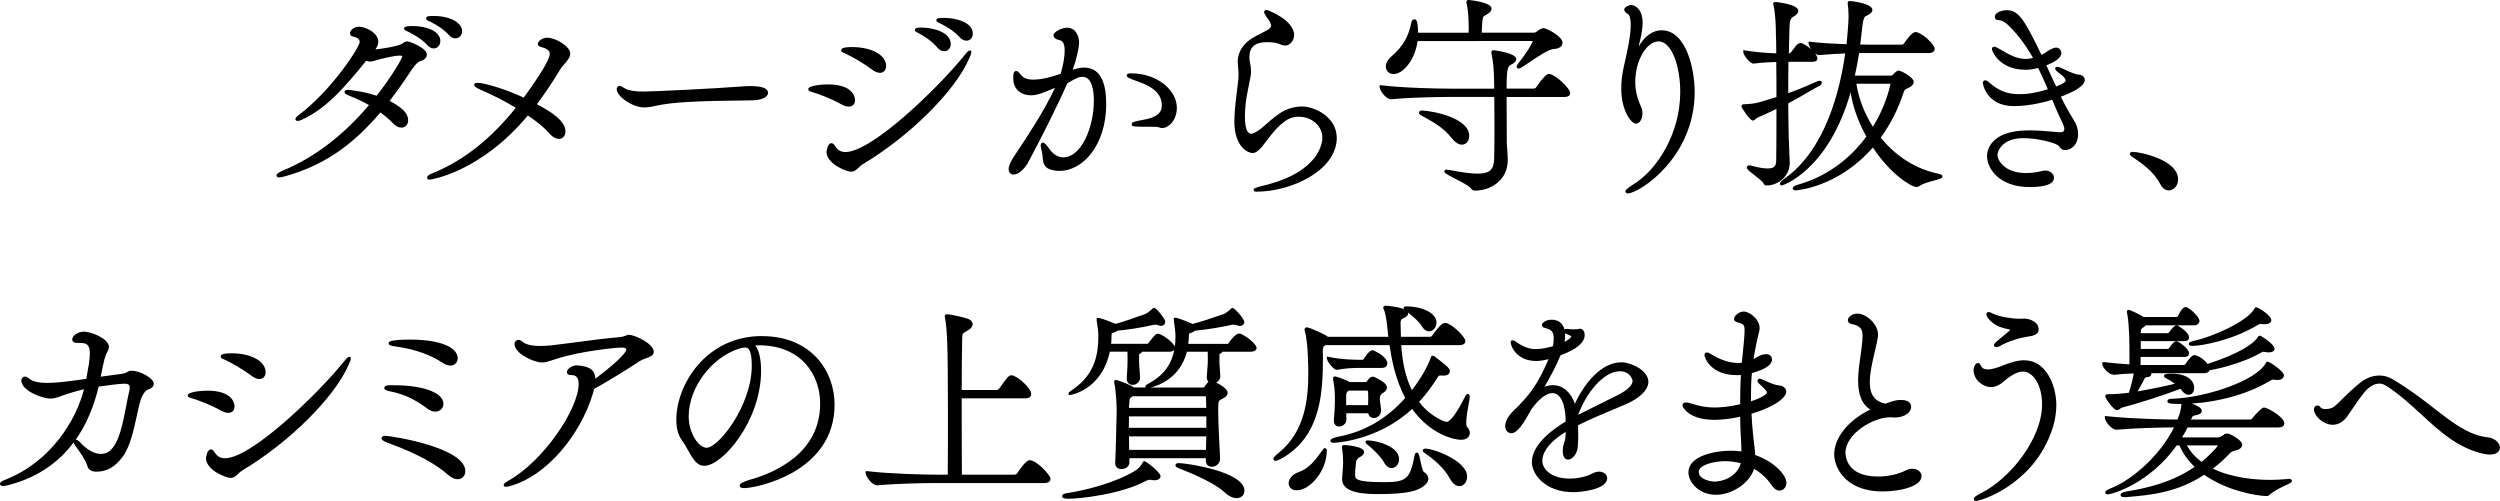 <?xml version="1.0" encoding="UTF-8"?><svg id="_レイヤー_2" xmlns="http://www.w3.org/2000/svg" viewBox="0 0 571.48 114.49"><g id="_レイヤー_1-2"><path d="M98.17,4.87l.15.07c1.87.93,3.28,1.94,4.32,3.1.49.49.96.73,1.45.73.89,0,1.55-.71,1.55-1.65,0-1.68-2.29-3.47-6.55-3.47-1.03,0-1.7.04-1.7.55,0,.3.29.44.77.68Z"/><path d="M91.75,29.18c.9,0,1.55-.71,1.55-1.7s-.45-2.47-4.23-4.4c1.51-1.98,3.06-4.16,4.6-6.5,1.04-1.56,1.71-2.39,2.49-2.64,1.27-.37,1.41-1.13,1.41-1.44,0-1.61-4.07-3.04-4.39-3.04-.37,0-.77.16-1.2.49-.97.64-4.42,1.16-6.17,1.35.38-.55.67-1.13.67-1.73,0-2.16-3.05-3.47-4.39-3.47-1.17,0-2.08.81-2.08,1.51,0,.19.07.63.66.73,1.03.23,1.55.65,1.55,1.24,0,1.19-6.42,11.07-13.93,16.71-.52.4-.76.65-.76.95,0,.12.05.4.5.4.13,0,.47-.03.96-.27,5.56-2.53,9.8-7.39,14.72-13.49.64.32,1.24.22,1.99-.03,1.48-.44,4.33-1.14,5.66-1.14.52,0,.6.1.61.12-.04.5-2.15,4.27-5.87,9.05-3.25-1.06-6.23-1.33-6.55-1.33-.65,0-.79.27-.79.5,0,.26.19.49,1.14.86,1.69.66,3.14,1.36,4.44,2.11-5.79,6.87-12.57,12.04-19.61,14.94-1.52.62-1.52,1.02-1.52,1.14,0,.08.03.45.59.45.35,0,.8-.09,1.34-.25,8.57-2.38,15.3-6.89,21.81-14.6,1.16.85,2.12,1.68,2.85,2.45.63.68,1.28,1.02,1.94,1.02Z"/><path d="M93,7.12c.09.04.19.08.28.12,1.37.69,3.12,1.66,4.41,3.09.43.48.95.74,1.46.74.83,0,1.51-.74,1.51-1.65,0-2.39-3.29-3.47-6.35-3.47-1.94,0-1.94.37-1.94.59,0,.3.27.42.64.58Z"/><path d="M109.71,20.46c2.61,1.09,5.57,2.6,8.2,4.18-5.77,7.2-12.02,12.1-19.08,14.98-.36.13-1.19.49-1.19,1,0,.08.03.45.59.45.1,0,11.5-1.56,22.44-14.67,2.15,1.45,3.83,2.84,4.75,3.93.99,1.18,1.82,1.42,2.33,1.42.89,0,1.51-.7,1.51-1.7,0-2.46-3.41-4.6-6.54-6.22,1.77-2.35,3.57-5.02,5.33-7.95.25-.41.61-.82.96-1.23.66-.76,1.35-1.55,1.35-2.41,0-1.6-3.29-3.62-5.3-3.62-.98,0-2.13.76-2.13,1.41,0,.24.14.56.8.73,1.72.43,1.94,1.07,1.94,1.58,0,1.17-2.06,4.62-5.95,9.97-4.79-2.2-9.18-3.37-10.54-3.37-.65,0-.79.25-.79.45,0,.29.22.57,1.32,1.05Z"/><path d="M168.43,23c1.52-.02,2.8-.04,3.68-.07,2.04-.05,3.46-.75,3.46-1.7,0-1.05-1.34-1.55-4.1-1.55-.64,0-1.36.03-2.14.1-6.16.48-20.26,1.15-22.25,1.15-1.82,0-3.34-.23-4.05-.63-1.19-.67-1.23-.67-1.37-.67-.42,0-.69.29-.69.74,0,1.72,3.69,4.19,6.26,4.19.77,0,1.63-.12,2.76-.39,1.88-.41,4.4-.71,7.29-.86,3.84-.23,8.06-.28,11.14-.32Z"/><path d="M214.8,5.3l.15.07c1.23.61,3.02,1.6,4.36,3.09.49.54,1.06.84,1.61.84.83,0,1.46-.69,1.46-1.6,0-2.65-3.97-3.62-6.64-3.62-1.03,0-1.7.04-1.7.55,0,.3.29.44.77.68Z"/><path d="M209.99,7.58c1.31.73,2.98,1.75,4.22,3.23.47.58,1.05.9,1.62.9.86,0,1.51-.71,1.51-1.65,0-2.74-4.13-3.76-6.74-3.76-.77,0-1.46.04-1.46.55,0,.3.28.46.85.74Z"/><path d="M221.53,13.42c.34-.73.51-1.22.51-1.45l-.05-.4h-.35c-.19,0-.4.08-1.14,1.04-6.08,7.52-21.2,22.14-27.23,22.14-1.04,0-1.78-.42-2.34-1.32-.14-.23-.42-.7-.88-.7-.93,0-1.12,1.97-1.12,1.99,0,2.72,4.54,4.53,5.63,4.53.71,0,1.18-.41,1.59-.82.29-.29.69-.66,1.33-1.05,10.56-6.34,20.9-16.64,24.04-23.96Z"/><path d="M192.84,12.06c1.82.79,4.62,2.44,6.36,3.75.68.54,1.39.84,1.95.84.83,0,1.41-.64,1.41-1.55,0-2.51-3.28-4.34-7.8-4.34-1.73,0-2.47.22-2.47.74,0,.23.19.42.55.56Z"/><path d="M185.39,20.95c1.86.54,4.89,1.73,6.84,2.85.67.38,1.26.57,1.76.57.9,0,1.46-.56,1.46-1.46,0-.6-.3-3.62-6.26-3.62-1.18,0-4.43.25-4.43,1.07,0,.18.09.49.64.58Z"/><path d="M252.86,23.68c0-5.46-1.7-8.23-5.06-8.23-.92,0-1.79.23-2.59.49.7-1.87,1.46-4.83,1.46-6.23s-.73-3.38-2.75-3.38c-1.22,0-3.09.94-3.09,1.75,0,.51.47.91,1.26,1.07.6.1,1.29.45,1.29,2.39,0,1.47-.37,3.59-.94,5.34-1.99.67-4.11,1.32-6.29,1.32-1.32,0-2.23-.36-2.79-1.11-.41-.53-.69-.86-1.05-.86-.69,0-.69.95-.69,1.65,0,2.88,2.18,3.91,4.05,3.91.83,0,1.95-.14,5.49-1.71-2.47,5.36-6.74,11.73-8.84,14.88l-.49.74c-.86,1.32-1.26,2.27-1.26,2.98s.46,1.22,1.17,1.22c1.23,0,2.58-1.54,3.19-2.59,2.84-5.28,6.73-12.96,9.04-18.26,2.35-1.4,2.74-1.48,3.51-1.48,2.24,0,2.57,3.39,2.57,5.41,0,6.14-2.87,12.99-6.99,12.99-1.19,0-2.31-.68-3.17-1.92-.89-1.23-1.19-1.44-1.49-1.44-.08,0-.5.03-.5.64,0,.31.09.8.3,1.58.08.32.11.68.14,1.06.07,1.02.16,2.3,1.68,2.83.48.16,1.26.35,2.18.35,5.25,0,10.68-5.75,10.68-15.38Z"/><path d="M259.24,18.31l.34.12c2.53.92,6,2.17,6,5.69,0,2.47-2.61,2.96-4.7,3.36-.24.05-.47.09-.68.13-1.03.21-1.49.37-1.49.78,0,.59.17.59,4.48.59.84,0,1.45,0,1.67.11.23.12.53.18.83.18,1.36,0,3.33-1.67,3.33-4.67,0-3.79-4.23-7.84-10.53-7.84-.23,0-.93,0-.93.5,0,.25.12.49,1.67,1.05Z"/><path d="M305.56,31.46c0-4.74-5.09-7.12-7.94-7.12-1.83,0-3.77.62-5.19,1.65-1.34.92-2.35,1.82-3.17,2.54-.6.53-1.11.98-1.57,1.29-.69.43-1.25.76-1.64.76-.98,0-1.47-1.35-1.47-4.01,0-1.75.24-3.91.67-5.93.1-.5.19-.94.27-1.34.29-1.4.46-2.25.46-3.1,0-.62-.09-1.26-.29-2.12-.04-.25-.09-.62-.09-1,0-2.31,1.3-3.44,3.97-3.44,1.12,0,2.1.12,2.6.31l.15.06c.46.19.97.4,1.52.4,1.04,0,1.99-1.15,1.99-2.42,0-3.39-6.03-5.73-6.31-5.73-.34,0-.55.25-.55.5,0,.23.15.47.32.75l.06.1c.07.13.19.29.33.48.33.44.78,1.04.88,1.68v.12c0,.35-.36.73-1.02,1.08-.4.22-.83.43-1.25.65-.69.34-1.39.7-2.03,1.09-2.21,1.41-3.33,3.25-3.33,5.48,0,.13.01.25.03.38.01.1.02.19.02.33.1.94.14,1.59.14,2.17,0,.42-.03.81-.07,1.27l-.17,1.48c-.32,2.5-.72,5.6-.72,7.9,0,6.03,3.27,7.27,4.15,7.27.65,0,1.31-.44,2.15-1.43.49-.62.91-1.16,1.29-1.66,1.37-1.78,2.19-2.85,3.93-4.14.91-.71,2.02-1.08,3.19-1.08,3.03,0,5.41,2.12,5.41,4.83,0,.78-.37,7.7-13.17,10.84-2.53.61-2.53.77-2.53,1.06,0,.4.41.4.74.4,7.62,0,18.26-4.7,18.26-12.36Z"/><path d="M344.51,33.93c-.04-.61-.07-1.13-.07-1.36,0-.4,0-1.29-.01-2.46-.01-2.15-.03-5.24-.03-7.94h13.13c1.23,0,1.41-.55,1.41-.88,0-1.07-3.46-4.39-4.92-4.39-.83,0-2.87,3.06-2.9,3.1-.07.12-.33.26-.56.26h-6.17c0-1.46.05-2.65.1-3.23q.08-1.81.79-2.18l.11-.06c.29-.13,1.22-.6,1.22-1.28,0-1.43-5.15-2.03-5.2-2.03-.29,0-.5.21-.5.5,0,.06,0,.25.06.41.37,1.71.57,3.97.57,6.55,0,.09,0,.21.01.38.01.23.03.55.03.94h-10.11c-2.65,0-10.63-.14-15.7-.77h-.4s0,.4,0,.4c0,.77,1.42,2.8,2.64,2.8h0c5.23-.51,12.37-.53,13.17-.53h10.4c0,.82.01,1.74.02,2.72.01,1.28.03,2.65.03,3.98,0,3.58-.05,6.88-.09,7.71-.14,2.31-1.12,3.12-3.77,3.12-1.45,0-3.46-.26-6.33-.81l-.28-.04c-.21-.03-.38-.06-.49-.06-.45,0-.5.28-.5.4,0,.36.34.56,2.44,1.65,1.35.7,3.19,1.65,3.54,2.12.32.42.55.62,1.05.62,3.62,0,7.46-2.43,7.46-6.93,0-.72-.07-1.83-.12-2.72Z"/><path d="M331.81,31.54c.8,1,1.61,1.53,2.34,1.53,1,0,1.7-.84,1.7-2.03,0-4-8.03-5.66-10.82-5.78-.56,0-.64.31-.64.5,0,.24.13.38.2.44l.74.43c2.32,1.28,4.72,2.61,6.48,4.92Z"/><path d="M318.55,16.93c2.16,0,4.92-3.2,5.5-7.54l26.31-.02c0,.43-1.44,2.84-3.44,5.32-.17.26-.25.38-.25.53,0,.26.21.45.5.45.17,0,.39-.11.52-.19.58-.34,1.33-.84,2.12-1.38,1.87-1.26,4.21-2.83,5.3-2.89,1.53-.06,2.07-.79,2.07-1.46,0-1.47-3.73-3.33-4.34-3.33-.37,0-1.23.46-1.57.8-.11.13-.42.25-.59.25h-11.98c.01-.58.05-1.15.09-1.73.13-1.92.2-1.96.7-2.22.19-.1.46-.25.78-.48.43-.29.69-.68.69-1.06,0-1.53-5.25-1.99-5.3-1.99-.22,0-.45.14-.45.45,0,.06,0,.25.06.42.34,1.4.43,3.42.47,5.39,0,.26-.01.52-.02.78,0,.15-.01.3-.02.45h-11.54c-.04-3.07-.55-3.07-.83-3.07-.34,0-.61.24-.68.62-.7,3.44-1.94,5.57-4.58,7.86-.8.66-1.28,1.52-1.28,2.29,0,1.03.74,1.75,1.79,1.75Z"/><path d="M379.89,6.91c-2.09,0-3.98,1.38-5.33,3.76.33-1.32.65-2.67.78-3.64.1-.63.15-1.23.15-1.73,0-3.28-1.74-4.15-2.66-4.15-.61,0-1.55.55-1.55,1.03,0,.43.37.77.73.95.5.23.76,1.09.76,2.56,0,2.54-.81,6.11-1.34,8.47-.17.76-.31,1.38-.38,1.77-.29,1.41-.44,2.86-.44,4.3,0,5.22,2.36,8.04,3.33,8.04s1.51-1.21,1.51-2.37c0-.37-.03-.91-.27-1.39l-.08-.17c-.38-.86-1.29-2.88-1.29-5.54,0-5.35,2.8-9.34,5.31-9.34,3.11,0,4.97,5.87,4.97,11.55,0,9.59-5.37,17.88-10.68,21.11-1.71,1.07-1.85,1.38-1.85,1.64,0,.28.28.45.55.45,2.49,0,15.28-8.07,15.28-23.2,0-5.45-2.04-14.08-7.51-14.08Z"/><path d="M443.13,39.71c-5.01-.98-9.69-3.91-13.21-8.25,2.22-3.06,3.96-6.47,5.17-10.15q.27-.82.54-.93c.07-.03.16-.06.27-.11,1.05-.45,1.56-.96,1.56-1.57,0-1.01-2.81-2.47-3.09-2.47-.02,0-.07-.02-.1-.03-.09-.03-.2-.07-.33-.07-.04,0-.17,0-.3.11-.28.16-.68.54-.93.83-.15.18-.27.21-.45.21h-8.25c.38-1.73.71-3.5.97-5.15h15.92c1.23,0,1.36-.68,1.36-.98,0-.85-2.23-3.11-3.89-3.73-.17-.09-.33-.09-.45-.09-.41,0-1,.2-2.7,2.62-.08.13-.25.26-.46.26h-7.58c-.28,0-.6,0-.95-.02-.31,0-.65-.02-1-.02.17-1.22.3-2.45.43-3.64l.06-.51q.23-2.08.74-2.31l.25-.12c.56-.26,1.31-.69,1.31-1.33,0-1.49-4.8-2.03-5.2-2.03-.29,0-.45.16-.45.45v.15c.13.83.19,1.8.19,2.88,0,.63,0,1.57-.45,6.4-2.63-.1-5.64-.24-8.28-.56l-.4-.05v.4c0,.32.24.86.62,1.37-.92-.8-2.01-1.44-2.38-1.44-.25,0-.47.06-.68.21-.36.25-.69.71-1.05,1.21-.18.25-.37.51-.53.71-.12.12-.34.22-.37.23h-.12l.14-5.87.02-.48q.06-1.62.86-2.03l.14-.07c.48-.27,1-.74,1-1.27,0-1.53-5.2-2.03-5.25-2.03-.32,0-.5.23-.5.45,0,.1.03.2.1.41.45,2.18.52,4.83.52,6.23.04,1.07.09,2.72.09,4.66-2.38-.07-4.96-.31-7.13-.66l-.41-.07v.42c0,.68,1.49,2.66,2.32,2.66h.09c1.98-.27,3.65-.33,5.13-.37.04,2.47.04,5.17.04,8.02-1.27.4-2.63.81-4.07,1.22-.61.19-2.27.42-3.35.42-.57,0-.59.38-.59.45,0,.33,1.94,3.28,2.61,3.28.3,0,.48-.19.62-.34.1-.1.19-.2.33-.27,1.55-.68,3.05-1.37,4.45-2.06,0,4.6,0,8.91-.05,11.85-.04,1.12-.37,1.77-1.95,1.77-.9,0-2.1-.2-3.66-.61l-.11-.03c-.15-.04-.3-.08-.46-.08-.31,0-.55.21-.55.5,0,.35.36.67,1.79,1.78.78.61,1.75,1.36,1.95,1.71l.06.12c.17.31.3.49.77.49,2.54,0,5.25-2.07,5.25-5.15,0-.56-.07-2.24-.14-3.72-.05-1.21-.1-2.31-.1-2.62-.05-2.17-.09-4.69-.1-7.27,1.41-.74,2.67-1.48,3.9-2.19,1.12-.66,2.18-1.28,3.25-1.83.26-.13.53-.42.53-.7,0-.11-.04-.45-.5-.45-.07,0-.28,0-.53.13-2.52,1.13-4.59,1.97-6.65,2.7,0-2.35,0-4.76.04-7.16h5.36c1.05,0,1.27-.4,1.27-.74,0-.35-.22-.77-.55-1.18.32.23.66.38.99.38h0c2.15-.19,4.17-.32,5.9-.37-1.12,8.03-4.39,22.01-13.91,28.63-.17.12-1.01.74-1.01,1.15,0,.02,0,.4.45.4.1,0,10.62-3.33,15.72-21.32.46,3.2,1.7,6.72,3.59,10.14-3.87,5.28-9.27,9.14-15.23,10.87-1.6.44-1.6.78-1.6.97,0,.14.07.45.69.45.09,0,9.58-.58,17.63-9.8,4.12,6.25,8.84,9.03,9.98,9.03.29,0,.51-.09.77-.3.81-.53,2.26-.91,3.31-1.19,1.34-.35,1.84-.49,1.84-.93,0-.39-.38-.47-.91-.59ZM432.16,19.14c-.19.95-1.18,5.25-4.03,9.84-1.97-3.09-3.29-6.55-3.77-9.84h7.8Z"/><path d="M474.94,17.04h0c-.18-.03-1.4-.34-2.91-1.12-.31-.16-1.36-.66-1.79-.66s-.45.39-.45.4c0,.35.58.82,1.06,1.15,1.11.8,1.34,1.33,1.34,1.63,0,.18-.12.28-.16.3-.47.39-1.28.74-2,1.03-.68-1.4-1.36-2.88-2.25-4.83,1.57-.63,3.43-1.57,3.43-2.79,0-.44-.34-1.27-1.17-1.27-.68,0-1.74.61-2.51,1.17-.25.18-.55.35-.87.5-4.16-8.68-5.39-10.22-8.04-10.22-.41,0-2.61.28-2.61,1.51,0,.52.32.68.56.74.06,0,.13,0,.21.01.47.02,1.18.04,2.6,1.47,1.99,1.99,3.74,4.34,5.35,7.18-.71.2-1.4.23-1.69.23-2.07,0-3.91-1.08-5.26-1.87-.31-.18-.6-.35-.87-.5-.04-.02-.1-.05-.16-.09-.32-.18-.61-.33-.87-.33-.31,0-.55.21-.55.5,0,.49,1.68,4.77,7.7,4.77.95,0,1.64-.1,2.88-.42.83,1.69,1.58,3.39,2.21,4.88-2.61.8-4.48,1.12-6.58,1.12-2.67,0-4.7-.79-6.78-2.65-.42-.36-.71-.52-.95-.52-.13,0-.55.05-.54.69,0,.05.74,5.21,7.12,5.21,3.76,0,7.56-1.09,8.73-1.45.71,1.7,1.53,3.63,2.42,5.42.23.51.35.94.35,1.25,0,.37-.12.75-.99.75h-.08c-.26-.01-.68-.05-1.22-.1-1.45-.13-3.64-.33-5.81-.33-9.11,0-9.57,4.89-9.57,5.88,0,2.74,2.65,7.08,9.76,7.08,3.68,0,5.54-.72,5.54-2.13,0-.91-.91-1.65-2.03-1.65-.2,0-.38.04-.58.08l-.14.03c-.85.23-2.24.47-3.61.47-5,0-6.56-3.01-6.56-4.11,0-.82,1.01-3.87,5.93-3.87,3.41,0,7.52,1.12,8.07,1.77.38.53.76.96,1.49.96,1.14,0,2.95-1,2.95-3.67,0-1.07-.3-2.07-.92-3.07-1.17-1.89-2.17-3.69-3.03-5.47,2.58-.95,5.48-2.35,5.48-3.85,0-.7-.71-1.22-1.65-1.22Z"/><path d="M487.69,36.04c.11.07.22.15.34.23,1.53,1.06,4.37,3.02,5.79,5.82.46.92,1.17,1.44,1.95,1.44,1.17,0,2.13-1.13,2.13-2.51,0-4.57-8.85-6.31-10.39-6.31-.61,0-.64.38-.64.45,0,.34.33.55.82.88Z"/><path d="M30.07,84.74c-.47,0-.69.13-.92.27-.29.17-.69.41-2.05.55-.89.1-1.9.24-3.01.4l-1.07.15c.9-4.41.92-4.46,1.56-5.78.02-.05.05-.11.08-.17.11-.22.24-.49.24-.83,0-1.96-4.12-3.52-5.73-3.52-1.32,0-2.66.91-2.66,1.79,0,.38.29.79,1.12.79h.58c1.58,0,2.33.36,2.33,2.43,0,1.38-.37,3.37-.76,5.48l-.06.31c-4.94.7-7.11.92-8.87.92-2.12,0-3.48-.34-4.29-1.07-.21-.17-.5-.37-.85-.37-.47,0-.83.39-.83.88,0,2.43,5,4.15,6.6,4.15.8,0,1.53-.22,2.52-.6,1.87-.66,3.62-1.18,5.21-1.54-1.82,7.06-7.5,16.48-17.84,20.61-1.15.43-1.38.71-1.38,1,0,.08.03.5.69.5.29,0,.63-.06,1.05-.15,6.38-1.61,11.42-4.89,15.09-9.79.04.13.11.28.22.47.2.3.44.63.7,1,.81,1.13,1.82,2.53,2.28,4.04.25.86,1.19,1.17,1.92,1.17,2.49,0,4.32-1.03,6.14-3.46,1.67-2.27,2.52-6.22,3.21-9.39.42-1.95.79-3.64,1.22-4.42l.12-.21c.3-.54.64-1.14,1.35-1.36.7-.19,1.17-.71,1.17-1.3,0-1.18-3.05-2.95-5.11-2.95ZM22.55,88.38c1.04-.17,4.69-.67,5.89-.67,1.02,0,1.23.38,1.23.94,0,.15-.04.38-.09.59-.27,1.18-.52,2.44-.75,3.66-.79,4.09-1.6,8.31-3.7,10.13-.3.27-.97.73-2.07.73-1.56,0-3.23-.96-4.98-2.87-.22-.22-.52-.37-.77-.39,2.35-3.33,4.1-7.37,5.24-12.11Z"/><path d="M52.15,94.38c.9,0,1.46-.56,1.46-1.46,0-.6-.3-3.62-6.26-3.62-1.18,0-4.43.25-4.43,1.07,0,.18.09.49.64.58,1.86.54,4.89,1.73,6.84,2.85.67.38,1.26.57,1.76.57Z"/><path d="M51,82.06c1.82.79,4.62,2.44,6.36,3.75.68.54,1.39.84,1.95.84.83,0,1.41-.64,1.41-1.55,0-2.51-3.28-4.34-7.8-4.34-1.73,0-2.47.22-2.47.74,0,.23.19.42.55.56Z"/><path d="M79.8,81.57c-.19,0-.4.08-1.14,1.04-6.08,7.52-21.2,22.14-27.23,22.14-1.04,0-1.78-.42-2.34-1.32-.14-.23-.42-.7-.88-.7-.93,0-1.12,1.97-1.12,1.99,0,2.72,4.54,4.53,5.63,4.53.71,0,1.18-.41,1.59-.82.29-.29.69-.66,1.33-1.05,10.56-6.34,20.9-16.64,24.04-23.96.34-.73.51-1.22.51-1.45l-.05-.4h-.35Z"/><path d="M89.92,88.05h-.48c-.6,0-1.6,0-1.6.64,0,.14,0,.52,1.39.78,3.09.62,5.63,1.8,8.5,3.97.58.44,1.17.65,1.8.65,1.05,0,1.84-.77,1.84-1.79,0-2.11-3.54-4.24-11.44-4.24Z"/><path d="M104.63,81.92c0-2.61-4.23-4.29-10.77-4.29-5.01,0-5.01.54-5.01.83,0,.39.42.6,1.51.73,4.23.57,7.96,1.86,10.79,3.73.62.43,1.22.64,1.83.64.94,0,1.65-.71,1.65-1.65Z"/><path d="M88.15,99.62c-.86,0-.93.42-.93.55,0,.38.37.65,1.53,1.1,6.16,2.23,10.74,4.66,13.62,7.23.79.7,1.55,1.05,2.25,1.05,1.01,0,1.75-.77,1.75-1.84,0-5.48-17.11-8.08-18.21-8.08Z"/><path d="M143.69,76.53c-.25,0-.4.07-.56.15-.24.11-.64.31-1.91.43-2.58.2-5.88.64-9.06,1.06-2.08.27-4.23.56-6.11.77-.91.1-1.76.14-2.6.14-2,0-3.39-.35-4.16-1.08-.23-.17-.44-.31-.74-.31-.52,0-.93.43-.93.98,0,2.09,4.32,4.19,6.31,4.19.72,0,1.37-.22,2.27-.51.33-.11.71-.23,1.15-.37,5.33-1.71,13.37-2.53,14.73-2.53.25,0,1.09.03,1.09.41,0,1.04-3.97,4.4-7.07,6.7-.13-2.57-2.22-2.82-3.95-3.02-.03,0-.06,0-.09-.01-.91-.17-2.47.66-2.47,1.52,0,.12.05.69.98.69.8,0,1.71.23,1.71,2,0,5.65-7.96,17.64-16.1,22.16-1.04.62-1.04.83-1.04.98,0,.12.05.4.5.4.33,0,.8-.1,1.4-.3,7.76-2.33,15.55-11.21,18.53-21.14.08-.33.16-.65.24-.95,2.4-1.28,7.17-4.19,10.55-6.42.35-.22.82-.39,1.27-.55.89-.32,1.82-.65,1.82-1.48,0-1.88-4.3-3.91-5.73-3.91Z"/><path d="M174.16,76.82c-12.76,0-19.56,11.11-19.56,19.12,0,1.91.41,3.47,1.17,4.53.63.88,1.14,1.79,1.59,2.59,1.03,1.83,1.91,3.42,3.64,3.42,4.16,0,12.98-10.27,12.98-21.72,0-2.69-.48-4.72-1.33-5.77.35-.04.69-.06,1.02-.06,9.54.1,13.81,6.76,13.81,13.33,0,11.21-10.09,15.73-16.12,17.42-2.27.7-2.27,1.14-2.27,1.35s.13.55,1.03.55c2.71,0,20.66-3.56,20.66-19.08,0-7.55-5.2-15.67-16.63-15.67ZM161.54,102.35c-1.85,0-4.11-3.31-4.11-7.18,0-6.55,5.21-13.5,11.59-15.5.55-.14.92-.23,1.26-.23.51,0,1.57,0,1.57,4.11,0,9.24-7.65,18.8-10.3,18.8Z"/><path d="M235.37,105.19c-.21,0-.86,0-2.9,3.05-.07.12-.33.26-.56.26h-12.03c-.04-4.53-.04-11.34-.04-17.44h14.53c1.23,0,1.36-.68,1.36-.98,0-1.4-3.3-4.29-4.53-4.29-.26,0-.49.1-.67.28-.37.33-1.03,1.24-1.61,2.05-.21.3-.41.56-.54.73-.14.18-.34.3-.49.3h-8.05c0-4.82.05-8.98.1-11.3.03-1.56.04-1.57.7-1.95.24-.14.54-.32.91-.59.5-.31.79-.76.79-1.21,0-.32-.15-.77-.88-1.14-.9-.4-4.26-1.13-4.99-1.13-.29,0-.5.21-.5.5,0,.06,0,.2.05.35.46,2.55.67,5.35.67,21.54,0,5.19,0,10.55-.04,14.29h-2.15c-3.03,0-11.32-.2-16.23-.81h-.4s0,.4,0,.4c0,.78,1.45,2.85,2.69,2.85h0c4.24-.42,10.61-.53,13.69-.53h24.43c1.27,0,1.46-.61,1.46-.98,0-.79-3.13-4.24-4.77-4.24Z"/><path d="M269.44,105.86c-.67,0-.74.35-.74.5,0,.36.51.58.61.62,2.9,1.09,8.38,3.47,10.49,5.45,1.25,1.19,2.26,1.44,2.88,1.44,1.04,0,1.79-.71,1.79-1.7,0-4.37-13.23-6.31-15.04-6.31Z"/><path d="M261.62,105.43c-.3,0-.4.25-.44.35-.01.03-.02.06-.06.12-.28.52-.96,1.31-1.46,1.6-4.33,2.69-10.83,4.44-15.46,5.18-.73.09-1.41.24-1.41.74,0,.52.74.59,1.46.59,2.61,0,12.06-1.02,17.78-4.12.44-.22.93-.26,1.29-.17.23.06.41.06.61.06.94,0,1.36-.47,1.36-.93,0-.88-3.3-3.43-3.67-3.43Z"/><path d="M283.64,76.31l-.19-.04c-.06-.02-.14-.03-.23-.03-.59,0-1.8,1.23-2.37,2.24-.04.07-.2.11-.27.12h-8.96c.08-.63.15-1.24.15-1.85,0-.4.04-.49.04-.49.02-.01.09-.04.15-.05.08-.02.16-.05.25-.09.38-.14.71-.32.94-.52,2.87-.29,5.61-.73,8.38-1.34.15-.04.26-.04.44-.04.25,0,.5.04.73.12.28.11.52.17.71.17.67,0,1.03-.48,1.03-.93,0-.67-2.23-3.19-2.66-3.19-.22,0-.34.15-.41.22-.03.03-.05.06-.12.11-.61.55-1.2.95-1.56,1.08-2.84.99-5.14,1.75-7.09,2.26l-.19-.09c-2.09-.92-3.36-1.33-3.69-1.33l-.4.05v.56c.19,1.07.38,2.74.38,3.68,0,.84-.05,1.61-.15,2.32-.31-.84-2.18-2.37-3.44-2.89l-.2-.04c-.19-.05-.6,0-.82.21-.4.4-.7.8-1,1.18-.19.25-.38.5-.58.74-.11.11-.25.14-.28.14h-8.24c.07-.64.1-1.28.1-1.9,0-.4.05-.47.05-.48.02-.02.1-.04.16-.06.08-.02.18-.05.27-.09.41-.15.69-.3.89-.47,2.11-.21,4.71-.54,8.08-1.29l.1-.02c.35-.07.65-.11,1.04.05.28.11.52.17.71.17.64,0,.98-.49.98-.98,0-.55-1.97-3.14-2.56-3.14-.22,0-.34.15-.41.22-.03.03-.05.06-.11.11-.28.25-1.01.9-1.52,1.08-2.85,1.03-5,1.77-6.8,2.26l-.19-.09c-2.36-1.01-3.45-1.28-3.69-1.28l-.4.05v.56c.18,1,.38,2.52.38,3.49,0,4.06-.69,8.69-5.8,12.24l-.4.28c-.51.35-.61.42-.61.64l.05.35h.35c.07,0,7.12-1.06,9.03-9.89h4.03c.03.88.03,1.38.03,1.76,0,1.13-.05,2.18-.19,4.32v.1c0,.83.56,1.41,1.36,1.41.97,0,1.7-.85,1.7-1.68-.04-.59-.08-1.07-.11-1.48-.08-.99-.13-1.59-.13-2.43v-.56c0-.21.01-.38.01-.52,0-.16,0-.32,0-.34.02-.02.11-.08.19-.12l.21-.13c.12-.08.22-.19.28-.32h6.2c.6,0,.96-.19,1.15-.43-.81,4.21-3.29,6.21-5.51,7.5-.15.09-.3.17-.43.24-.44.24-.65.36-.65.63l.03.22h-2.67c-.85-.66-3.81-1.73-4.11-1.73-.15,0-.4.1-.4.45,0,.11,0,.25.06.41.38,1.69.52,5.39.52,5.92v.18c-.06,2.58-.19,9.43-.34,11.97v.1c0,.83.57,1.36,1.46,1.36s1.79-.58,1.79-1.55v-.94h17.48v.61c0,.8.56,1.36,1.36,1.36.91,0,1.89-.72,1.89-1.86-.02-.48-.05-1.14-.09-1.9-.13-2.64-.34-6.62-.34-9.22v-.58c0-1.44.13-1.56.78-1.9l.17-.09c.45-.23,1.21-.62,1.21-1.37,0-.81-1.46-1.8-2.62-2.33.53-.26.94-.77.94-1.48-.04-.8-.08-1.36-.12-1.82-.05-.63-.08-1.05-.08-1.62v-.71c0-.21.01-.38.01-.52,0-.16,0-.32,0-.34.02-.02.11-.08.19-.12l.21-.13c.12-.08.22-.19.28-.32h6.44c1.3,0,1.36-.73,1.36-.88,0-.8-2.23-2.65-3.63-3.21ZM271.31,80.41h4.76c.03.88.03,1.38.03,1.76,0,.8-.04,1.37-.12,2.31-.03.45-.08.97-.12,1.67v.1c0,.41.14.77.38,1.02-.21.17-.46.52-.95,1.2-.04.06-.09.12-.37.12h-11.97c1.85-.43,6.81-2.15,8.36-8.17ZM275.76,99.75c0,.57-.03,1.13-.05,1.67-.02.49-.04.96-.04,1.41h-17.55c-.03-1.11-.04-2.11-.04-3.08h17.67ZM275.76,95.19v2.6h-17.72c0-.39.01-.78.02-1.19.01-.46.02-.92.02-1.42h17.68ZM258.13,92.54c.04-1.45.14-1.52.46-1.72.09-.06.19-.12.33-.24h16.69s.03.04.04.07c.03.49.08,1.43.09,2.58h-17.66s0-.1,0-.15c.01-.19.02-.38.02-.54Z"/><path d="M316.03,89.89c.42-.26,1-.63,1-1.29,0-.54-.33-1.2-2.79-2.4l-.1-.03c-.25-.09-.59-.05-.75.04-.03.02-.06.03-.09.04l-.11.06c-.25.2-.44.47-.66.78l-.07.1c-.07.1-.2.15-.29.15h-3.66c-.87-.56-2.4-1.05-2.9-1.18l-.13-.05c-.09-.04-.18-.07-.27-.07-.23,0-.5.14-.5.55l.03.16s.02.08.03.2c.36,1.74.38,3.48.38,3.82,0,2.21-.1,3.67-.24,5.23v.14c0,1,.63,1.36,1.22,1.36.78,0,1.65-.66,1.65-1.6,0-.25-.01-.52-.02-.8,0-.2-.02-.41-.02-.63h5.03c.14.76.73,1.1,1.28,1.1.79,0,1.65-.67,1.65-1.75v-.12c-.05-.75-.13-1.23-.19-1.61-.06-.36-.1-.61-.1-.96q0-.85.63-1.25ZM312.77,90.95c0,.49,0,1.04-.03,1.66h-5.02v-2.23q.04-.72.44-.98l.14-.11h4.24c.08,0,.16.14.18.22.04.36.04.89.04,1.44Z"/><path d="M302.85,102.45c-.06,0-.28.02-.38.24l-.43.58c-1.31,1.8-2.8,3.83-5.11,4.62-1.74.58-2.35,1.76-2.35,2.59,0,.77.58,1.6,1.84,1.6,3.01,0,6.88-4.41,6.88-9.09,0-.53-.4-.55-.45-.55Z"/><path d="M312.76,101.78c1.27,1.03,2.93,2.67,3.56,3.82.44.88,1.1,1.39,1.8,1.39.94,0,1.7-.91,1.7-2.03,0-2.97-5.23-4.29-7.22-4.29-.45,0-.45.39-.45.4,0,.2.12.3.34.48l.27.23Z"/><path d="M325.5,107.88c-.32-.2-.67-1.86-.83-2.65-.28-1.32-.37-1.77-.8-1.77-.34,0-.42.32-.54.81-1.01,5.23-1.86,5.95-7,5.95-6.56,0-6.56-.79-6.56-1.71,0-1.05.02-1.15.06-1.4.03-.19.07-.47.13-1.21v-.15q.08-.83.86-1.24c.63-.32,1.01-.76,1.01-1.18,0-1.38-4.49-1.6-4.53-1.6-.45,0-.55.25-.55.45,0,.11,0,.25.05.4.19,1.07.23,2.58.23,3.3,0,.42-.05.96-.1,1.57-.05.6-.11,1.25-.14,1.92v.11c0,2.37,2.57,3.47,8.08,3.47,7.17,0,9.03-.81,10.33-1.65.87-.6,1.31-1.21,1.31-1.83s-.34-1.14-1.03-1.6Z"/><path d="M314.12,80.18c-.14-.1-.31-.1-.42-.1-.8,0-1.94,1.95-1.94,1.95-.07.11-.25.2-.27.21h-.86c-.67,0-4.15-.03-6.88-.66l-.43-.1v.45c0,.69,1.53,2.61,2.23,2.61h.12c1.93-.38,3.65-.43,4.92-.43h5.23c.97,0,1.31-.53,1.31-1.03,0-.36-.22-1.63-3-2.9Z"/><path d="M325.8,102.55c-.45,0-.55.25-.55.45,0,.18.11.3.2.38,2.11,1.5,4.49,3.32,5.99,6.02.57,1.1,1.37,1.73,2.19,1.73.96,0,1.75-.98,1.75-2.18,0-3.6-7.63-6.4-9.57-6.4Z"/><path d="M335.94,90.56c0-.39-.25-.5-.4-.5-.17,0-.38.09-.7.72-1.93,3.81-3.33,5.66-4.24,5.67-.03,0-3.32-.85-6.21-4.57,1.54-1.65,2.99-3.6,4.44-5.92.02-.04.17-.13.52-.13h.19c.06,0,.14.01.2.02.09.01.17.02.23.02,1.08,0,1.46-.53,1.46-1.03,0-.47-.24-.93-3.51-3.37-.15-.15-.32-.15-.39-.15-.34,0-.43.31-.46.41l-.03.09c-.14.5-1.43,3.72-4.3,7.36-1.36-2.76-2.16-6.13-2.43-10.28h13.26c1.27,0,1.41-.65,1.41-.93,0-.78-2.45-3.44-4.18-4.06-.17-.08-.33-.08-.49-.08-.27,0-.9,0-2.94,2.91-.08.12-.29.26-.51.26h-6.62c-.04-1.05-.08-2.35-.08-3.2q0-.77.47-.97l.22-.09c.65-.26,1.04-.65,1.04-1.05,0-.09-.02-.17-.05-.25,1.21.9,2.62,2.17,3.13,3.06.44.79,1.06,1.24,1.7,1.24.92,0,1.7-.91,1.7-1.99,0-2.32-3.5-3.71-6.88-3.71-.21,0-.64,0-.64.4,0,.09.03.17.08.25-1.46-.64-4.05-.8-4.09-.8-.18,0-.64,0-.64.45,0,.17.11.39.17.47.5,1.22.75,3.83.87,5.08.03.28.05.5.07.65l.08.45h-13.76c-.05-.04-.1-.06-.14-.09l-.17.31s0,0,0,0l.09-.36c-.57-.35-3.99-2.02-4.7-2.02-.29,0-.5.21-.5.5,0,.07,0,.23.06.34.78,2.58.8,8.93.8,9.64,0,5.95-.77,13.4-6.78,18.21-1.1.89-1.19,1.17-1.19,1.38,0,.31.23.45.45.45.49,0,1.5-.57,2.06-.92,8.69-5.37,8.76-15.54,8.81-23.01,0-.22-.01-.36-.02-.51-.01-.13-.02-.27-.02-.5q0-1.16.35-1.34l.34-.17h14.58c.45,3.22,1.32,7.83,3.58,12.08-4.26,4.76-9.22,7.65-15.14,8.82-1.31.24-1.97.56-1.97.97,0,.3.26.45.79.45.1,0,9.91-.34,17.9-7.74,4.09,5.75,9.53,7.06,11.15,7.06,1.5,0,2.03-.84,2.03-1.55,0-.54-.24-1.07-.66-1.43-.07-.06-.15-.28-.15-1.02,0-1.14.3-2.8.54-4.13.16-.86.28-1.54.28-1.87Z"/><path d="M370.63,82.82c-4.65,0-8.52,4.92-10.63,9.48-.88-2.61-2.76-4.25-4.97-4.25-.68,0-1.33.12-1.97.37.99-1.7,2.55-4.46,3.68-7.22,3.66-1.32,5.51-2.89,5.51-4.65,0-.57-.3-1.41-1.12-1.41-.13,0-.24.04-.35.08l-.11.04c-.1.02-.51.02-.88.02-.33,0-.75,0-1.15-.05-.08,0-.15-.01-.22-.02-.36-.06-.64,0-.8.08-.39-1.42-1.4-2.21-2.91-2.21s-2.23.83-2.23,1.17c0,.37.3.66.74.73,1.32.37,1.95.72,1.95,2.39,0,.61-.06,1.18-.18,1.78-1.26.33-2.68.65-3.88.65-1.42,0-2.73-.44-4.11-1.37-.32-.24-.91-.65-1.22-.65-.29,0-.45.16-.45.45,0,.95,1.4,4.29,5.83,4.29.76,0,1.67-.13,2.83-.42-2.44,5.62-4.11,8.04-8.07,11.86-1.18,1.14-1.84,2.37-1.84,3.47,0,.78.49,1.6,1.41,1.6,1.34,0,2.78-2.17,4.51-5.38,1.74-2.44,3.46-3.79,4.85-3.79,1.88,0,3.02,2.43,3.05,6.5-2.46,1.46-7.73,5.07-7.73,9.27,0,2.78,3.03,6.88,9.52,6.88,1.53,0,7.7-.57,7.7-3.19,0-.84-.81-1.51-1.84-1.51-.47,0-.96.13-1.46.38-1.47.78-3.34,1.21-5.26,1.21-4.12,0-6.27-2.07-6.27-4.11,0-1.24.71-3.7,5.34-6.57v.42c-.03,1.12-.19,1.6-.34,2.07-.12.35-.24.7-.28,1.3,0,.08-.01.16-.02.24-.01.11-.03.22-.03.33,0,1.84.93,1.99,1.22,1.99,1.04,0,2.12-1.44,2.22-2.96.1-.98.1-1.94.1-2.87,0-.68,0-1.38-.03-2.04,2.83-1.42,6.37-2.89,9.23-4.08l1.34-.56c3.44-1.44,5.5-3.41,5.5-5.27,0-2.63-4-4.48-6.16-4.48ZM373.2,87.06c0,1.02-1.23,2.17-3.55,3.33-.92.46-1.96.98-3.04,1.51-2.03,1.01-4.13,2.04-5.84,2.92,1.76-4.91,5.76-9.95,9.52-9.95,2.54,0,2.91,2.17,2.91,2.19ZM357.78,76.74c0-.19,0-.37-.02-.55.16.09.38.19.65.3.63.22.76.39.77.39h0c0,.35-.87.92-1.52,1.26.08-.51.12-.97.12-1.41Z"/><path d="M401.22,103.99c-.02-.65-.09-1.26-.17-1.91l-.3-2.58c-.18-1.66-.28-3.31-.37-4.93,5.22-1.51,7.95-3.67,7.95-5.06,0-.77-.71-1.35-1.73-1.41-.64-.03-2.04-.54-3.89-1.42l-.1-.03c-.11-.04-.22-.08-.35-.08-.15,0-.5.05-.5.5,0,.12,0,.29.17.46,1.83,1.62,1.99,2.05,1.99,2.14,0,.37-.98,1.21-3.66,2.06v-1.15c0-1.44.02-3.32.21-5.29,3.13-.9,4.59-1.89,4.59-3.11,0-.59-.36-1.22-1.36-1.22s-1.91.55-2.85,1.14h-.01c.17-1.07.37-2.18.62-3.39.02-.13.23-1.12.24-1.13.08-.41.17-.78.26-1.11.14-.51.27-.99.27-1.5,0-2.17-2.51-3.76-3.57-3.76-1.15,0-2.27.97-2.27,1.7,0,.38.27.64.79.77l.51.16c.87.31,1.11.39,1.11,1.85,0,1.12-.42,5.1-.59,6.8-.02.18-.03.33-.05.45-.28.03-.6.03-.88.03-2.76,0-5.17-1.44-5.97-1.92l-.12-.07c-.37-.21-.71-.41-1.02-.41s-.55.23-.55.55c0,.61,1.38,4.63,7.41,4.63.3,0,.61,0,.92-.02-.11,1.95-.17,4.14-.17,6.68-2.67.61-4.67.74-5.89.74-1.75,0-3.36-.28-5.2-.89-.41-.15-.94-.26-1.28-.26-.62,0-.83.35-.83.64,0,.42,1.45,3.33,7.31,3.33,1.94,0,3.79-.29,5.02-.54l.88-.19c0,.38.02.75.02,1.12.02,1.09.04,2.12.11,3.17.1,1.34.14,2.38.14,3.38v.29c-.7-.12-1.49-.17-2.48-.17-3.87,0-9.62,1.31-9.62,4.92,0,2.44,2.57,5.15,6.26,5.15s7.69-2.62,8.76-5.92c1.61.94,3.02,2.26,4,3.75.55.8,1.17,1.21,1.83,1.21.87,0,1.55-.79,1.55-1.79,0-1.63-2.49-4.7-7.16-6.35ZM394.39,105.42c1.14,0,2.33.16,3.55.47-.98,3.31-4.35,4.2-6.05,4.2-.59,0-3.58-.39-3.58-2.24,0-1.45,3.14-2.43,6.08-2.43Z"/><path d="M435.74,107.48c-1.78.93-4.08,1.45-6.46,1.45-7.06,0-7.42-4.54-7.42-5.45,0-4.31,6.33-8.09,10.16-8.09h.43c.08,0,.18.01.27.02.12.01.24.03.35.03,2.39,0,3.81-1.23,3.81-2.42,0-.48-.23-1.6-2.32-1.6-.92,0-1.48.11-3.58.85-2.43-.5-3.56-2.05-3.56-4.87,0-2.15.61-4.78,1.11-6.89.1-.43.19-.83.28-1.2.05-.26.11-.52.17-.78.16-.7.32-1.36.32-2.03,0-2.44-2.7-4.82-4.72-4.82-1.21,0-2.18.82-2.18,1.51,0,.4.3.74.71.83,2.26.47,2.65,1.24,2.65,2.77,0,.67-.07,1.54-.24,2.93-.06.48-.14,1.01-.22,1.58-.24,1.66-.55,3.74-.55,5.67,0,3.3.91,5.49,2.78,6.65-5.03,2.44-8.25,6.42-8.25,10.3,0,2.34,2,8.42,11.16,8.42,3.66,0,8.8-1.08,8.8-3.47,0-1.4-1.76-2.24-3.5-1.37Z"/><path d="M459.24,75.7c-.15.14-.48.4-.89.74-.6.49-1.36,1.12-1.99,1.66-.5.42-.56.66-.56.8,0,.28.28.45.55.45s.53-.08.81-.24c1.98-1.2,4.94-1.96,6.34-2.16.88-.11,2.52-.33,2.52-1.65,0-1.85-2.25-2.47-3.28-2.47-.19,0-.4.01-.61.02-.21.01-.42.02-.64.02-1.31,0-4.61-.48-5.88-1.16-.45-.25-.8-.38-1.04-.38-.29,0-.5.21-.5.5,0,.27.18.57.35.83,1.36,1.95,3.78,2.43,4.7,2.6.15.03.25.05.31.07.04.02.07.03.09.04-.04.07-.12.18-.29.33Z"/><path d="M462.79,82.34c-1.92,0-3.83.76-5.23,1.32-.9.33-2.14.79-3.17.79-.81,0-1.35-.3-1.62-.94-.07-.15-.24-.54-.64-.54-.44,0-.98.74-.98,1.65,0,2.21,2.11,3.86,4,3.86,1.29,0,2.35-.79,3.11-1.47,1.18-.97,2.72-2.08,4.19-2.08,2.14,0,4.35,2.81,4.35,7.52,0,7.86-7.36,17-13.96,20.28-1.64.82-1.64,1.16-1.64,1.33,0,.22.17.45.5.45,1.07,0,12.37-3.48,16.94-15.05.94-2.33,1.42-4.67,1.42-6.95,0-4.21-2.25-10.15-7.27-10.15Z"/><path d="M500.35,78.61c0,.45.45.45.93.45,1.84,0,8.78-1.14,14.89-4.81.23-.16.36-.18.57-.18h.22c.27.05.5.05.69.05,1.4,0,1.55-.65,1.55-.93,0-1.1-3.01-2.95-3.43-2.95-.3,0-.4.25-.44.35-.01.03-.02.06-.05.1-1.87,2.94-9.54,6.3-13.8,7.24-.68.17-1.13.28-1.13.68Z"/><path d="M523.27,109.46c-.06,0-.12,0-.2.02-.06.01-.14.02-.26.03-1.21.1-2.5.19-3.81.19-2.99,0-8.58-.34-13.15-2.58,1.33-1,2.58-2.13,3.72-3.35.52-.56.73-.62,1.52-.82l.13-.03c1.2-.3,1.33-1.01,1.33-1.3,0-.93-2.39-2.24-2.98-2.44h0c-.2-.07-.38-.07-.5-.07h-.21c-.22.05-.42.2-.63.35-.11.08-.22.16-.34.23-.46.26-.67.29-.74.29h-8.35,0c.44-.73.89-1.47,1.27-2.27h20.75c1.26,0,1.36-.71,1.36-.93,0-1.46-3.9-3.62-4.58-3.62-.27,0-.45.12-.66.28-.37.31-1.48,1.38-2.06,2.16-.13.17-.37.3-.54.3h-13.49c.35-.83.43-.87.87-.93,1.32-.21,1.6-.7,1.6-1.07,0-.67-1.18-1.25-2.28-1.65,6.52-.41,13.04-2.29,17.86-5.2.37-.23.5-.28.72-.28.12,0,.23,0,.32.03l.11.02c.06,0,.12.01.19.02.1.01.2.03.29.03,1.15,0,1.55-.58,1.55-1.07,0-1.01-3.33-3.14-3.71-3.14-.3,0-.4.26-.44.35-.01.03-.02.06-.06.11-2.32,3.97-13.58,7.73-21.15,8.03-.59,0-1.27.06-1.27.55s.44.64,2.9.64c.11,0,.21,0,.32,0h0c-.04.48-.17,1.5-.41,2.21l-.49,1.35h-.23c-2.43,0-10.05-.14-16-.77l-.39-.04v.39c0,.82,1.52,2.75,2.64,2.75h0c4.58-.4,10.28-.52,13.18-.53-3.35,6.71-9.87,12.15-14.45,13.91-1.28.51-1.28.8-1.28.95,0,.22.17.45.55.45.93,0,9.49-2.37,15.78-11.18h.64c.76,1.78,1.93,3.42,3.47,4.89-5.15,3.54-10.91,4.85-15.39,5.59-1.36.24-1.54.55-1.54.83,0,.5.64.5,1.03.5.25,0,.5,0,.9-.06,4.89-.43,10.97-.97,17.19-5.05,5.03,3.55,11.44,4.74,14.17,4.87.35,0,.58-.1.82-.34.84-.81,2.49-1.59,3.59-2.11,1.15-.54,1.46-.69,1.46-1.03,0-.08-.03-.45-.64-.45ZM506.95,101.82s.04,0,.06,0c-.36.59-1.93,2.3-3.76,3.76-1.44-1.07-2.54-2.31-3.34-3.76h7.05Z"/><path d="M483.17,85.68h0c1.58-.17,3-.27,4.57-.32-.08.67-.36,2.1-1.09,4.41-1.19.17-3.23.35-4.72.35-.22,0-.69,0-.69.45s1.87,3.19,2.66,3.19c.27,0,.48-.15.69-.3.18-.13.38-.27.64-.33,3.01-.76,9.72-2.88,13.21-4.25.1.12.2.24.29.37.51.67,1.04,1,1.58,1,.73,0,1.27-.67,1.27-1.6,0-1.61-1.58-3.23-5.11-3.23-.39,0-.84,0-1.2.05l-.17.05c-.28.05-.42.19-.42.4,0,.17.09.4.48.55.75.4,1.42.81,1.99,1.25-2.2.55-5.38,1.21-8.51,1.75.37-.63.78-1.36,1.23-2.23.06-.11.11-.22.17-.33.26-.52.36-.69.67-.69.74,0,1.07-.38,1.07-.74,0-.04,0-.1-.02-.17h12.01c.89,0,1.21-.36,1.31-.67,3.86-.64,9.02-2.38,11.63-3.94l.22-.13c.25-.15.29-.16.42-.16.09,0,.2,0,.37.04.3.05.6.1.87.1,1,0,1.36-.43,1.36-.83,0-1.02-3.06-2.99-3.38-2.99-.27,0-.4.22-.48.35l-.06.1c-.91,1.44-4.38,3.77-11.41,6.01-.62-.86-1.52-1.54-2.53-1.92-.17-.09-.33-.09-.45-.09-.5,0-1.12.61-2.08,2.04-.04.07-.18.16-.3.21h-9.94v-1.84h10.06c.95,0,1.03-.68,1.03-.88,0-.93-2.36-2.71-2.9-2.71-.31,0-.73.19-1.68,1.58-.08.11-.21.19-.2.19h-6.27v-1.79h10.01c.95,0,1.03-.68,1.03-.88,0-1.13-2.15-2.41-2.58-2.66l-.08-.05h-.19c-.41,0-.89.44-1.67,1.5l-.06.08c-.08.11-.21.19-.2.19h-6.27c0-.89.08-.95.46-1.22.12-.08.25-.18.39-.29.13-.09.22-.19.3-.28h11.07c.8,0,1.22-.52,1.22-1.03,0-.76-1.66-2.46-2.74-3.01-.1-.05-.3-.13-.54-.13-.69,0-1.63,1.99-1.67,2.1-.03.08-.14.15-.15.16h-7.67c-.95-.61-3.08-1.63-3.42-1.63-.12,0-.4.04-.4.45,0,.06,0,.19.06.4.52,2.7.52,7.35.52,9.1v2.51c-1.76-.1-3.76-.27-5.8-.51h-.4v.4c0,.85,1.47,2.46,2.55,2.46Z"/><path d="M568.58,99.96c-4.35-.55-7.76-3.2-12.09-6.56-2.71-2.11-5.79-4.5-9.62-6.74-.92-.55-1.91-.82-3.01-.82-1.87,0-3.37.92-4.1,1.46-1.64,1.25-3.37,2.96-4.63,4.2-.71.71-1.33,1.31-1.55,1.45-.51.36-1.23.56-1.96.56-.61,0-1.03-.18-1.12-.33-.15-.29-.45-.48-.75-.48-.36,0-.79.23-.79.88,0,1.51,2.12,3.52,4.29,3.52.85,0,2.1-.32,3.25-1.82.2-.26.55-.78.99-1.44,1.09-1.62,2.73-4.07,3.77-5,.78-.72,1.76-1.15,2.64-1.15.49,0,.95.14,1.44.42,3.13,1.99,5.73,4.39,8.25,6.71,4.19,3.86,8.15,7.5,13.98,8.89.54.13,1.08.2,1.62.2,1.68,0,2.27-.86,2.27-1.6,0-.99-1.02-2.15-2.9-2.37Z"/></g></svg>